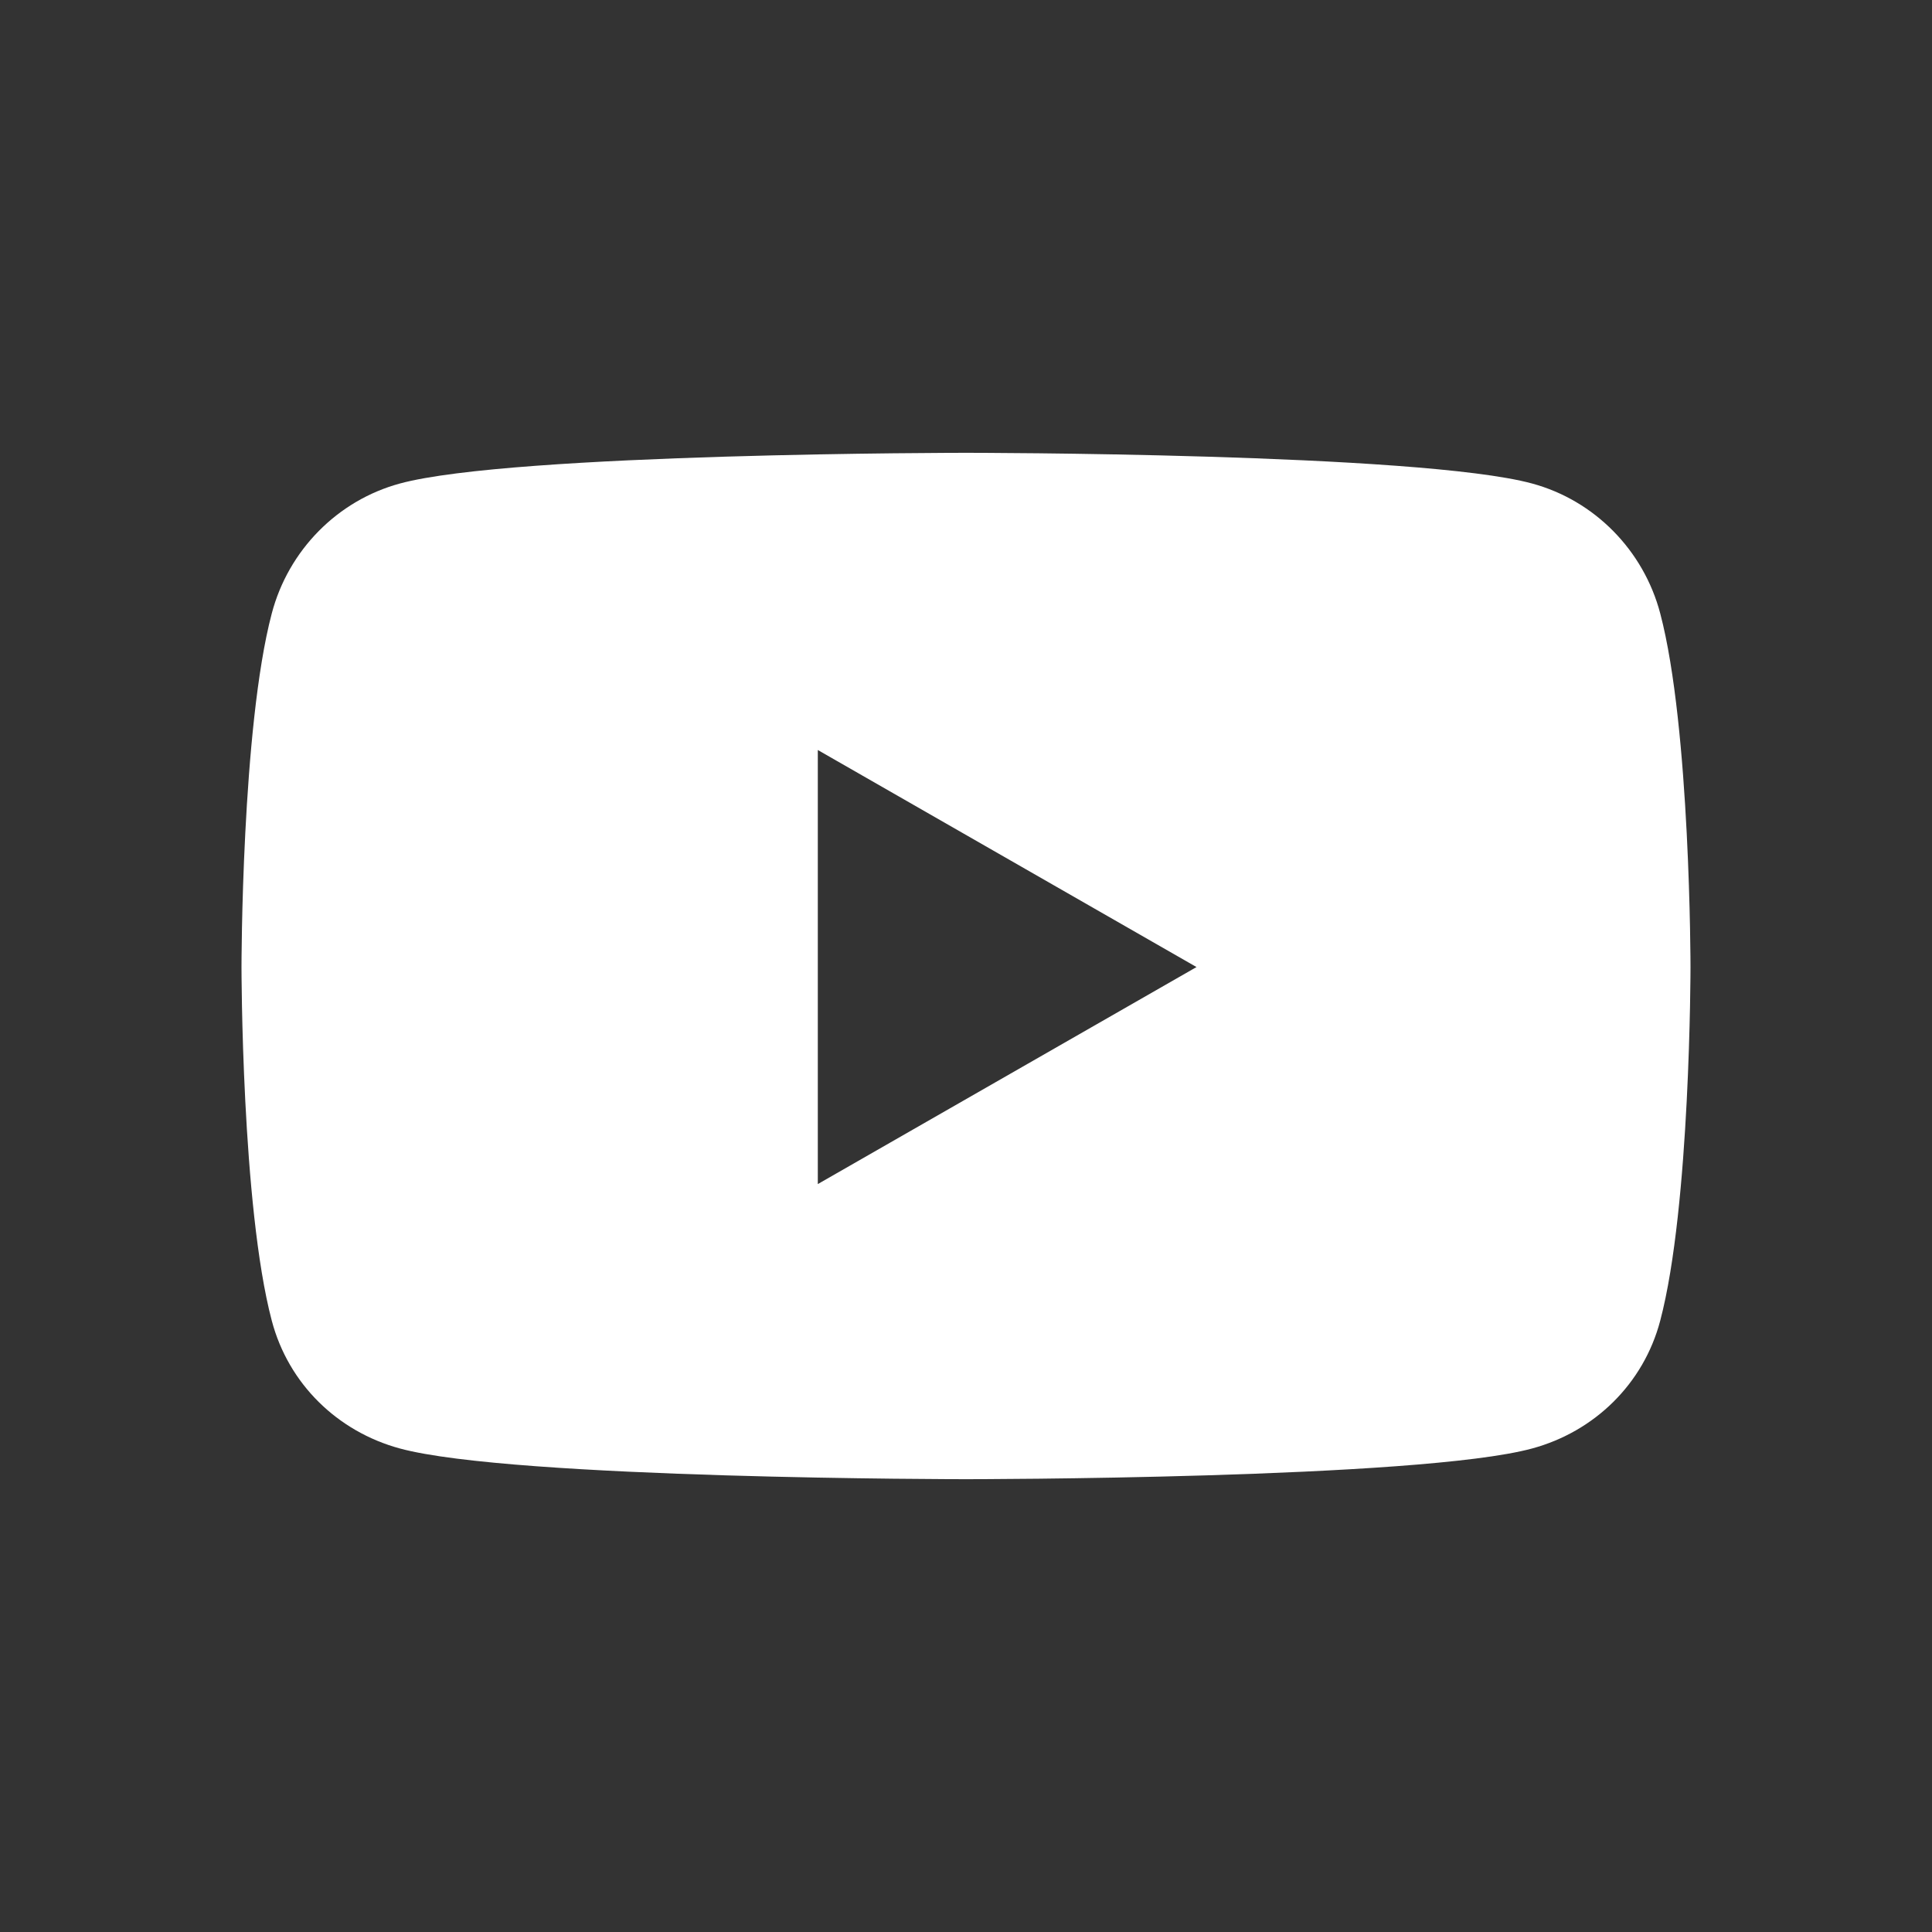 <svg width="64" height="64" viewBox="0 0 64 64" fill="none" xmlns="http://www.w3.org/2000/svg">
<rect x="0" y="0" width="64" height="64" fill="#333333" stroke="none"/>
<path d="M54.997 20.32C54.445 18.226 52.818 16.577 50.753 16.017C47.01 15 32 15 32 15C32 15 16.99 15 13.247 16.017C11.181 16.577 9.555 18.226 9.003 20.32C8 24.115 8 32.034 8 32.034C8 32.034 8 39.953 9.003 43.749C9.555 45.843 11.181 47.423 13.247 47.983C16.99 49 32 49 32 49C32 49 47.01 49 50.753 47.983C52.818 47.423 54.445 45.843 54.997 43.749C56 39.953 56 32.034 56 32.034C56 32.034 56 24.115 54.997 20.32ZM27.091 39.224V24.845L39.636 32.035L27.091 39.224Z" fill="white"/>
</svg>
